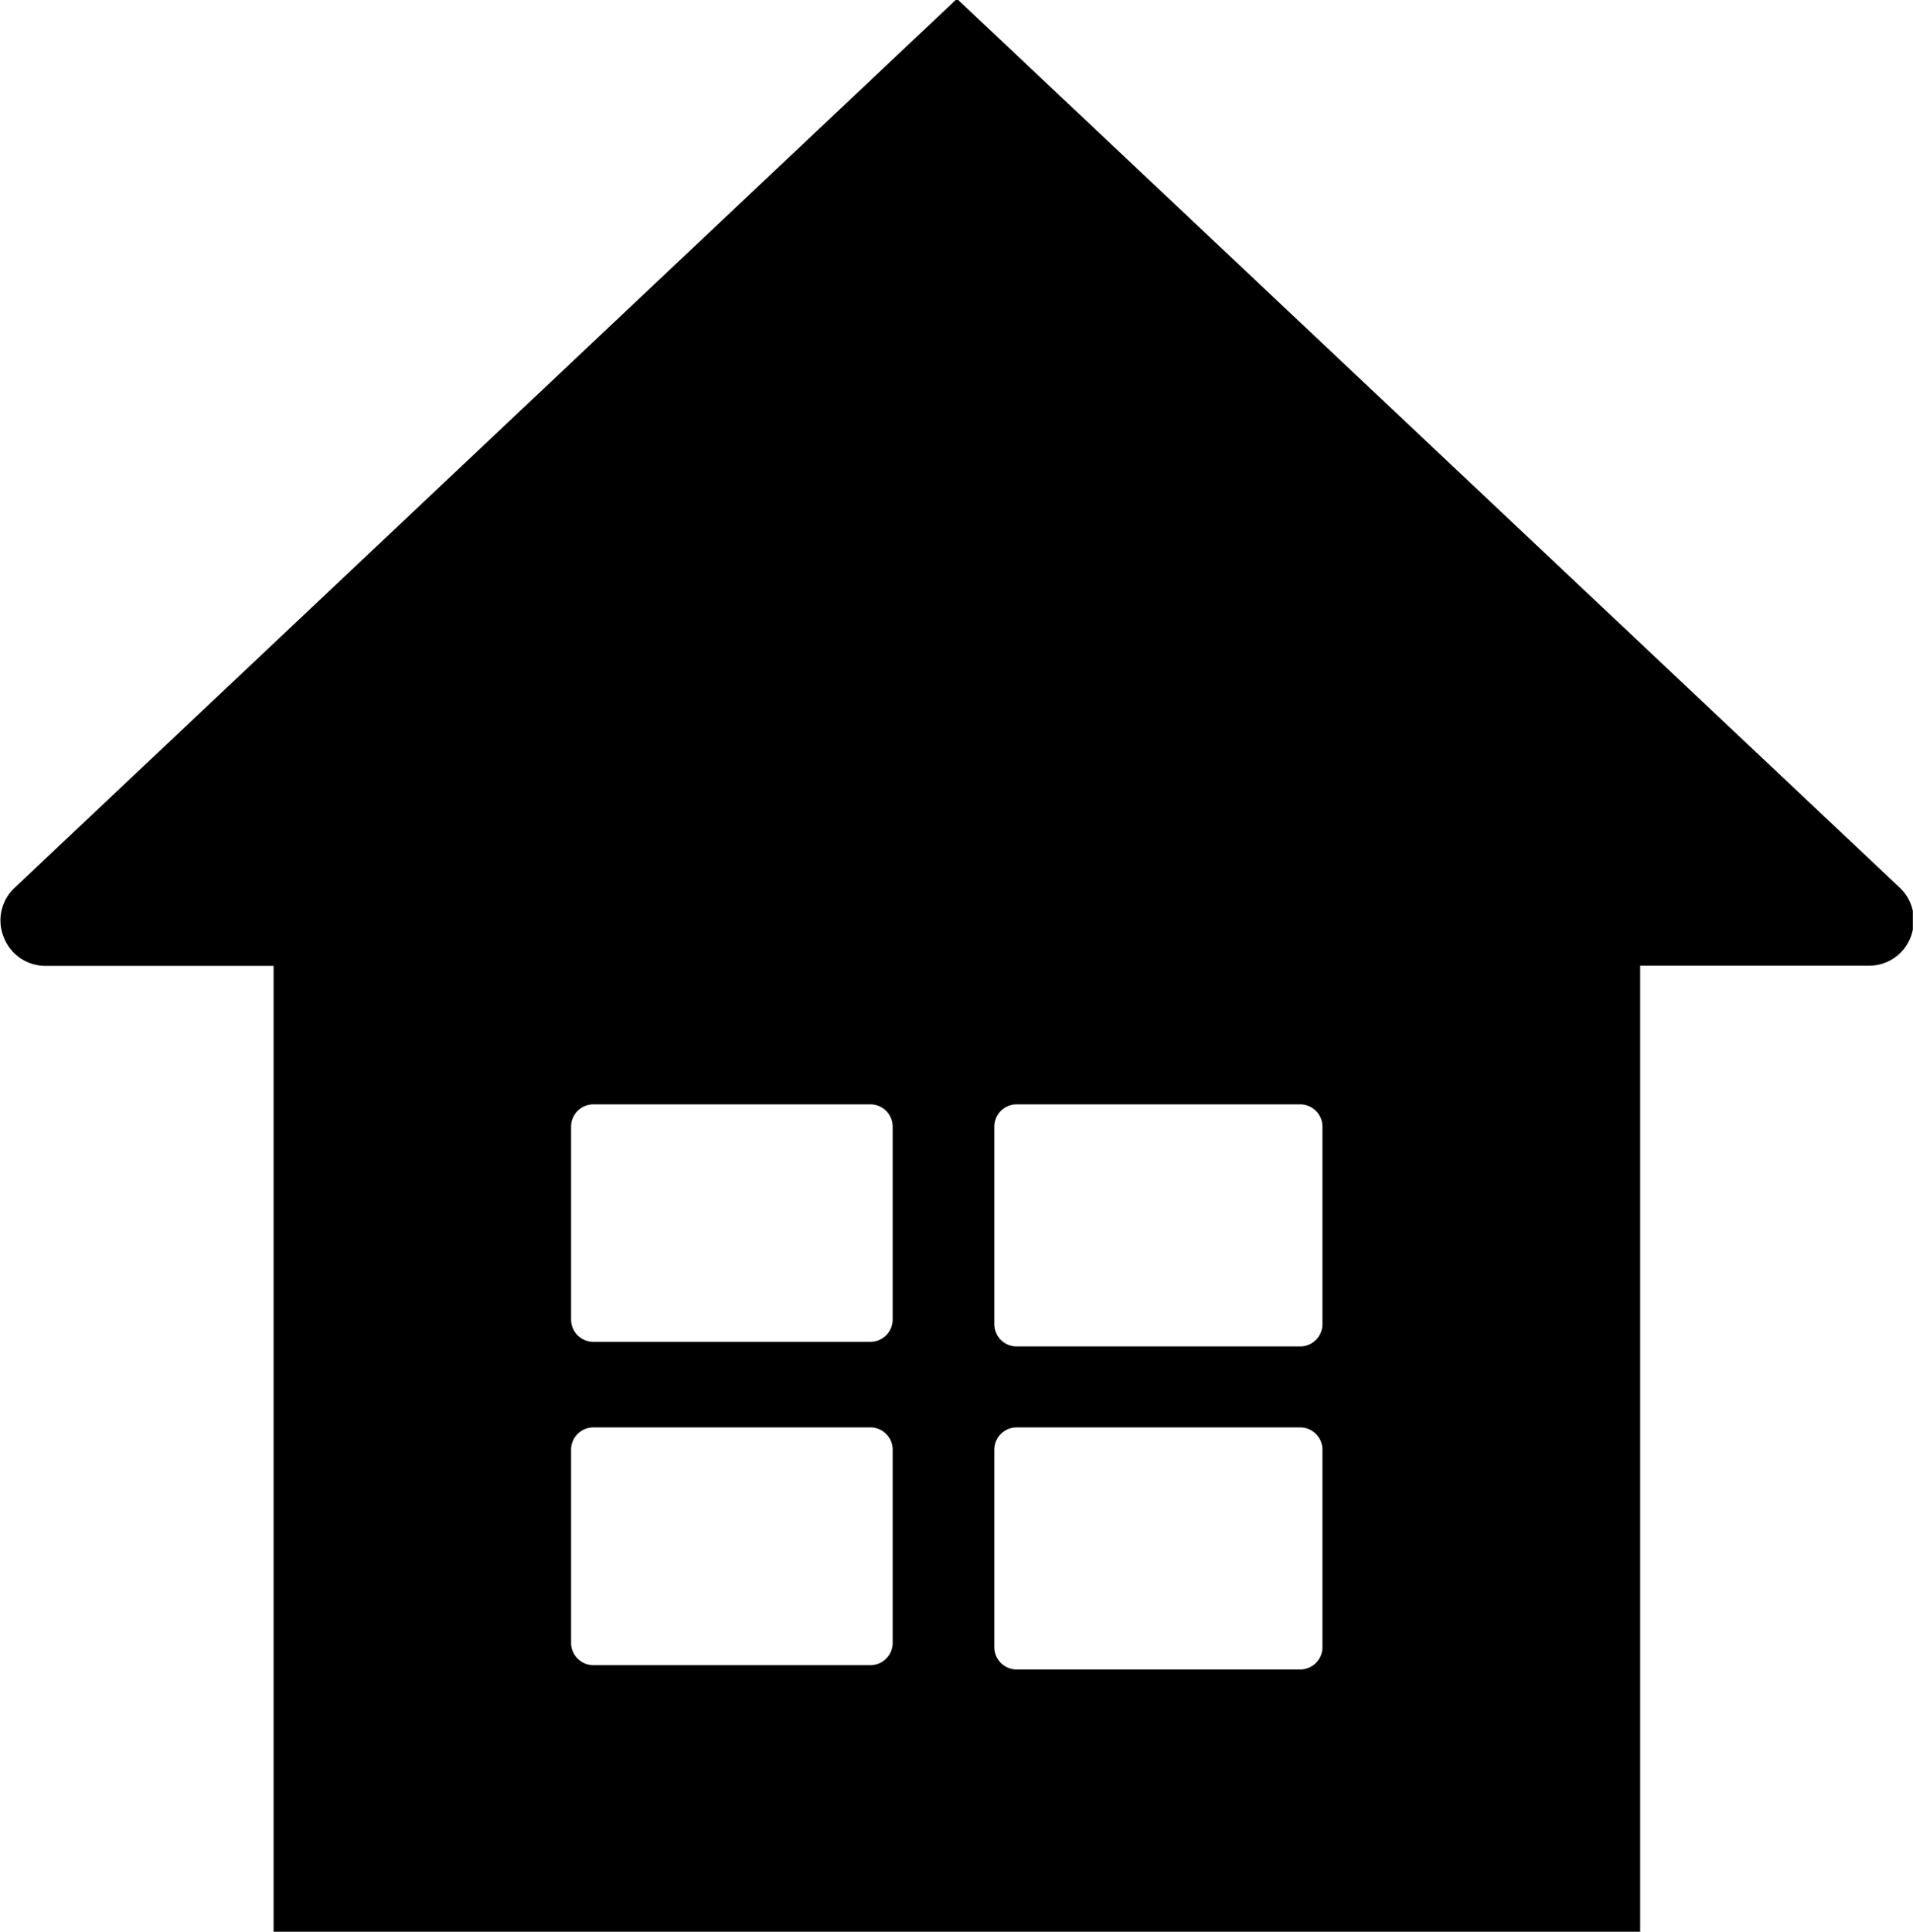 <svg xmlns="http://www.w3.org/2000/svg" width="12.873" height="13" viewBox="0 0 12.873 13"><path d="M328.168-949h-9.2v-6.5h-1.535a.3.3,0,0,1-.28-.191.3.3,0,0,1,.074-.336L323.558-962h.017l6.334,5.972a.3.3,0,0,1,.09.159v.124a.3.3,0,0,1-.3.244h-1.535v6.5Zm-4.2-3.394a.15.15,0,0,0-.15.15v1.329a.15.15,0,0,0,.15.15h1.909a.15.15,0,0,0,.149-.15v-1.329a.15.15,0,0,0-.149-.15Zm-2.848,0a.15.15,0,0,0-.15.15v1.3a.15.15,0,0,0,.15.15h1.865a.15.15,0,0,0,.149-.15v-1.3a.15.15,0,0,0-.149-.15Zm2.848-2.174a.15.15,0,0,0-.15.149v1.33a.15.15,0,0,0,.15.15h1.909a.15.15,0,0,0,.149-.15v-1.33a.15.15,0,0,0-.149-.149Zm-2.848,0a.15.15,0,0,0-.15.149v1.3a.15.15,0,0,0,.15.149h1.865a.15.15,0,0,0,.149-.149v-1.3a.15.15,0,0,0-.149-.149Z" transform="translate(-317.127 962)"/></svg>